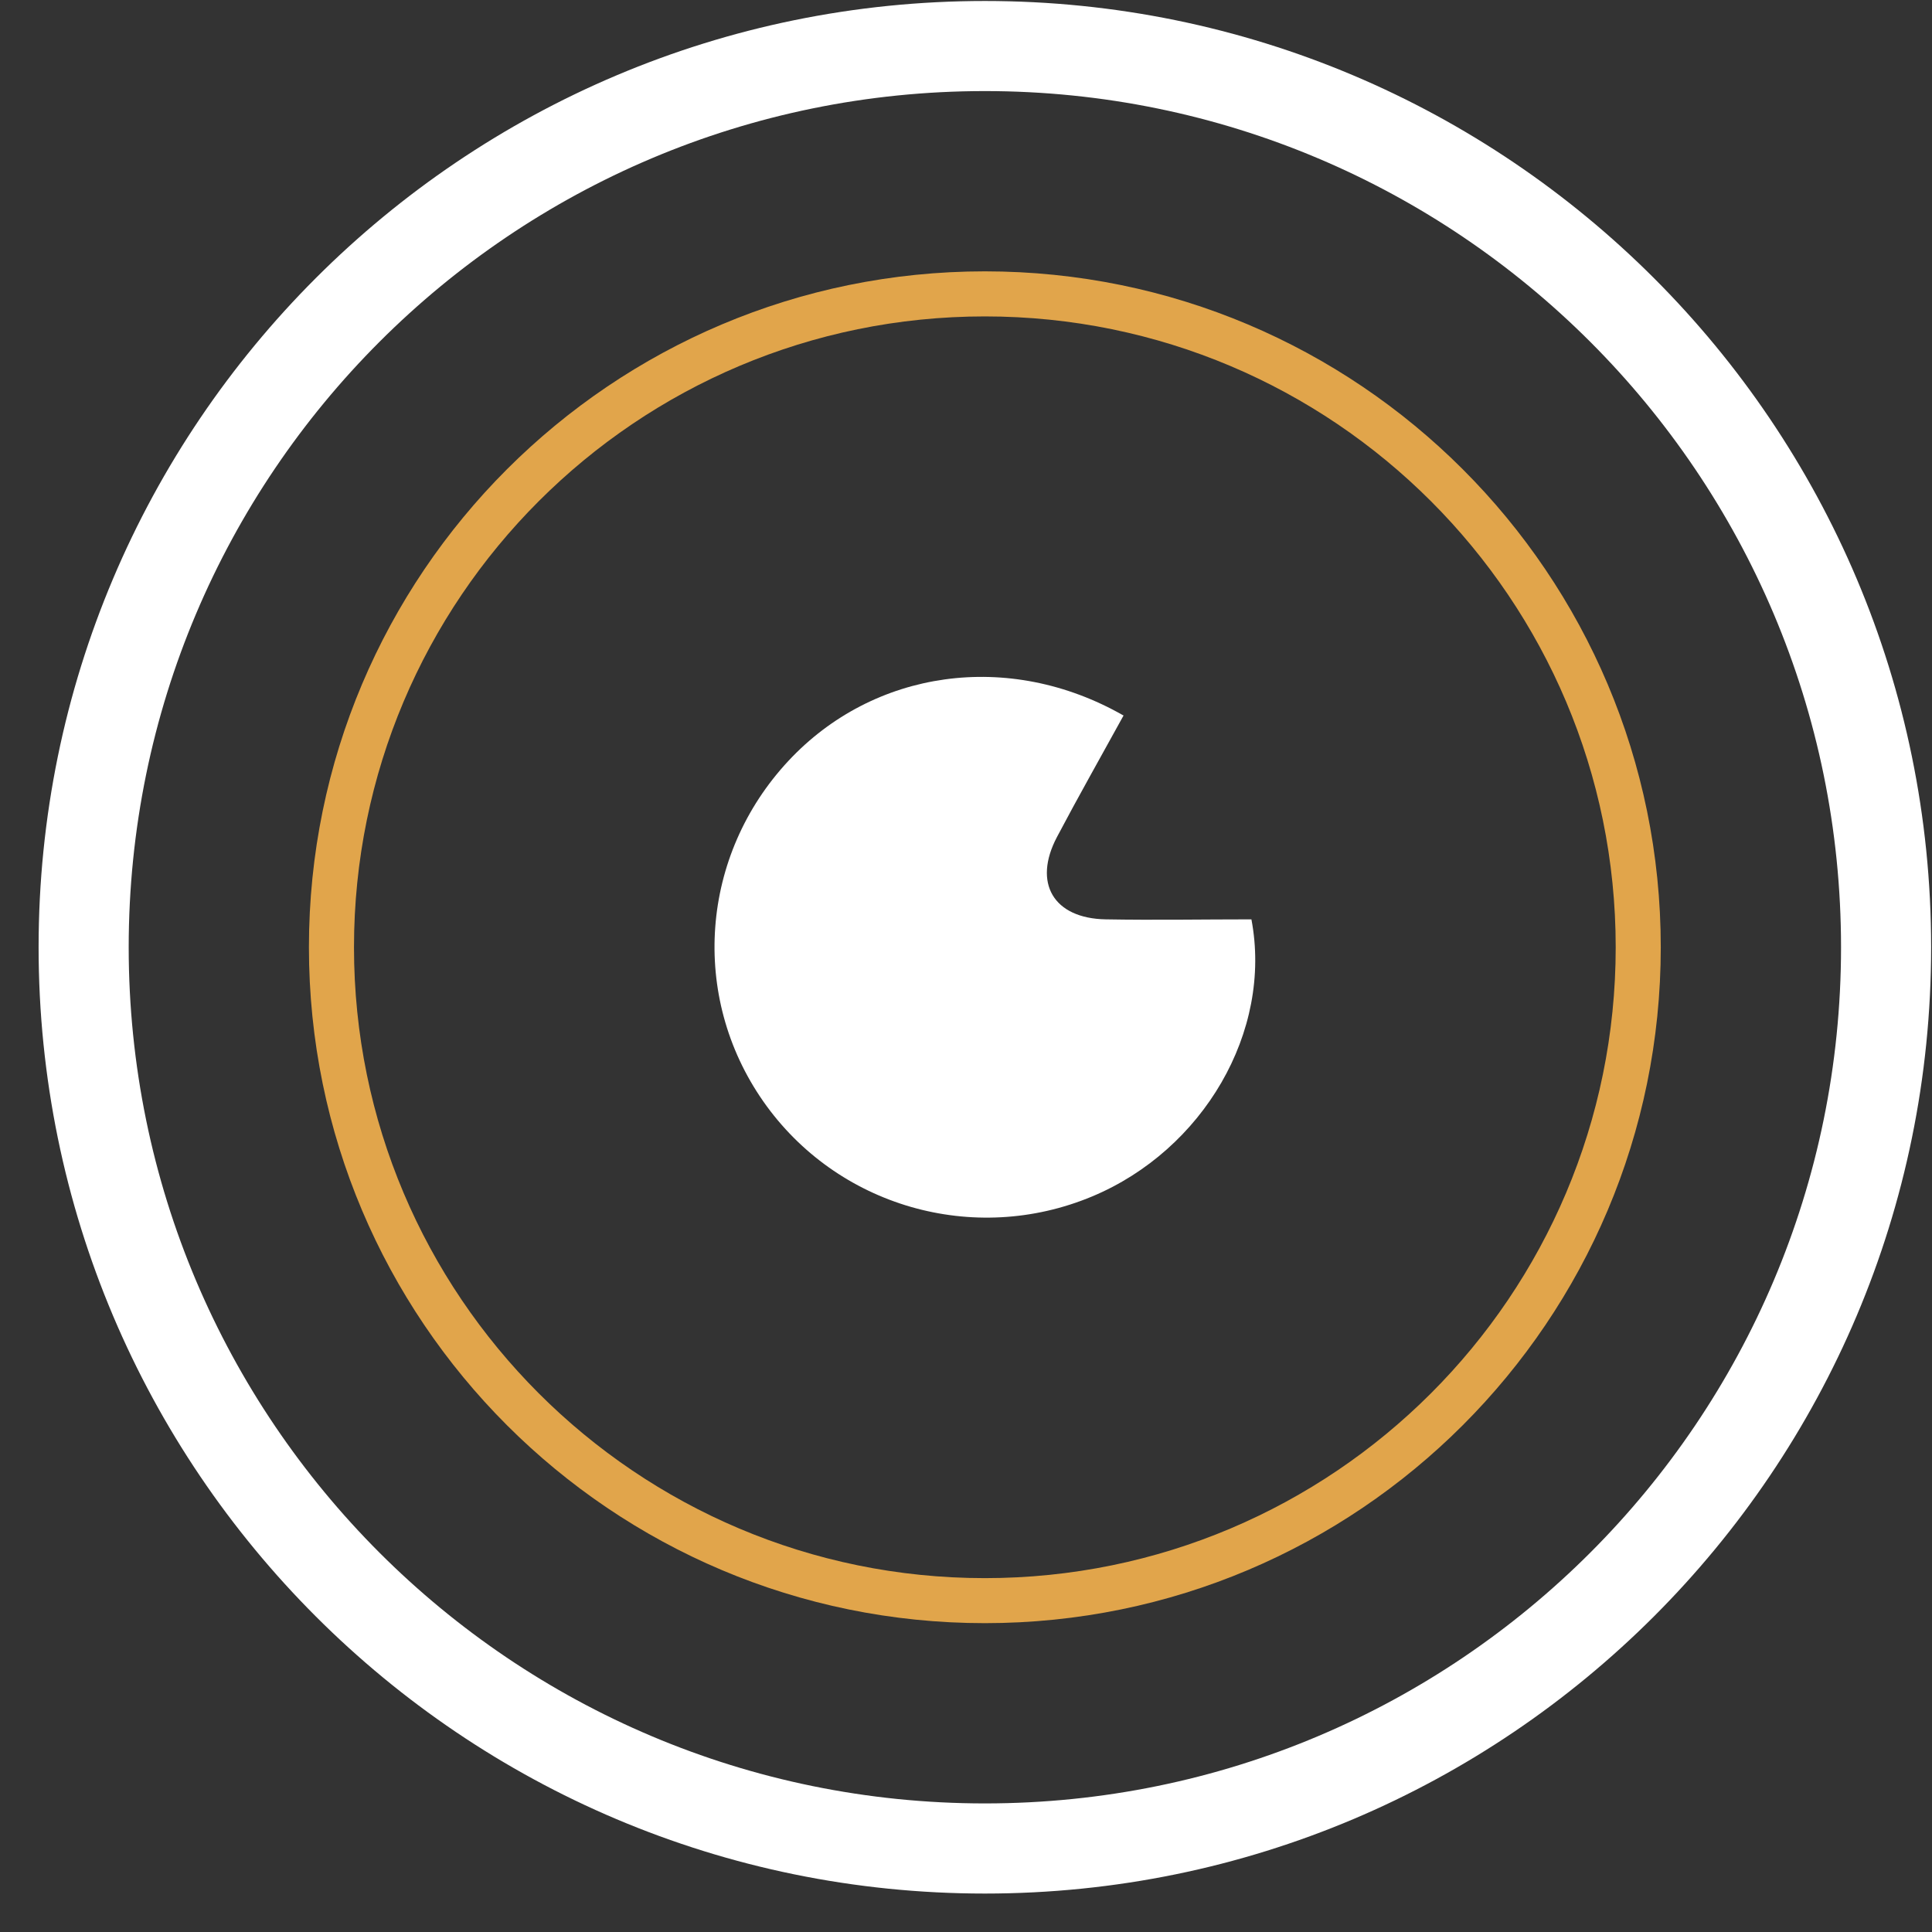 <svg width="49" height="49" viewBox="0 0 49 49" fill="none" xmlns="http://www.w3.org/2000/svg">
<rect x="0" y="0" width="49" height="49" fill="#333333" stroke="none"/>
<path d="M28.492 18.154C27.903 19.225 27.341 20.217 26.808 21.227C26.19 22.397 26.719 23.295 28.047 23.317C29.287 23.339 30.527 23.317 31.739 23.317C32.279 26.167 30.511 29.167 27.703 30.343C24.695 31.602 21.22 30.598 19.357 27.931C17.495 25.264 17.762 21.692 19.997 19.297C22.148 16.99 25.579 16.48 28.498 18.149L28.492 18.154Z" fill="white"/>
<path fill-rule="evenodd" clip-rule="evenodd" d="M24.979 45.739C36.971 45.739 46.693 36.017 46.693 24.025C46.693 12.032 36.971 2.31 24.979 2.31C12.986 2.31 3.264 12.032 3.264 24.025C3.264 36.017 12.986 45.739 24.979 45.739ZM24.979 48.025C38.233 48.025 48.978 37.279 48.978 24.025C48.978 10.77 38.233 0.025 24.979 0.025C11.724 0.025 0.979 10.77 0.979 24.025C0.979 37.279 11.724 48.025 24.979 48.025Z" fill="white"/>
<path fill-rule="evenodd" clip-rule="evenodd" d="M24.978 40.025C33.815 40.025 40.978 32.861 40.978 24.025C40.978 15.188 33.815 8.025 24.978 8.025C16.142 8.025 8.978 15.188 8.978 24.025C8.978 32.861 16.142 40.025 24.978 40.025ZM24.978 41.167C34.446 41.167 42.121 33.492 42.121 24.025C42.121 14.557 34.446 6.882 24.978 6.882C15.511 6.882 7.835 14.557 7.835 24.025C7.835 33.492 15.511 41.167 24.978 41.167Z" fill="#E1A54B"/>
</svg>
